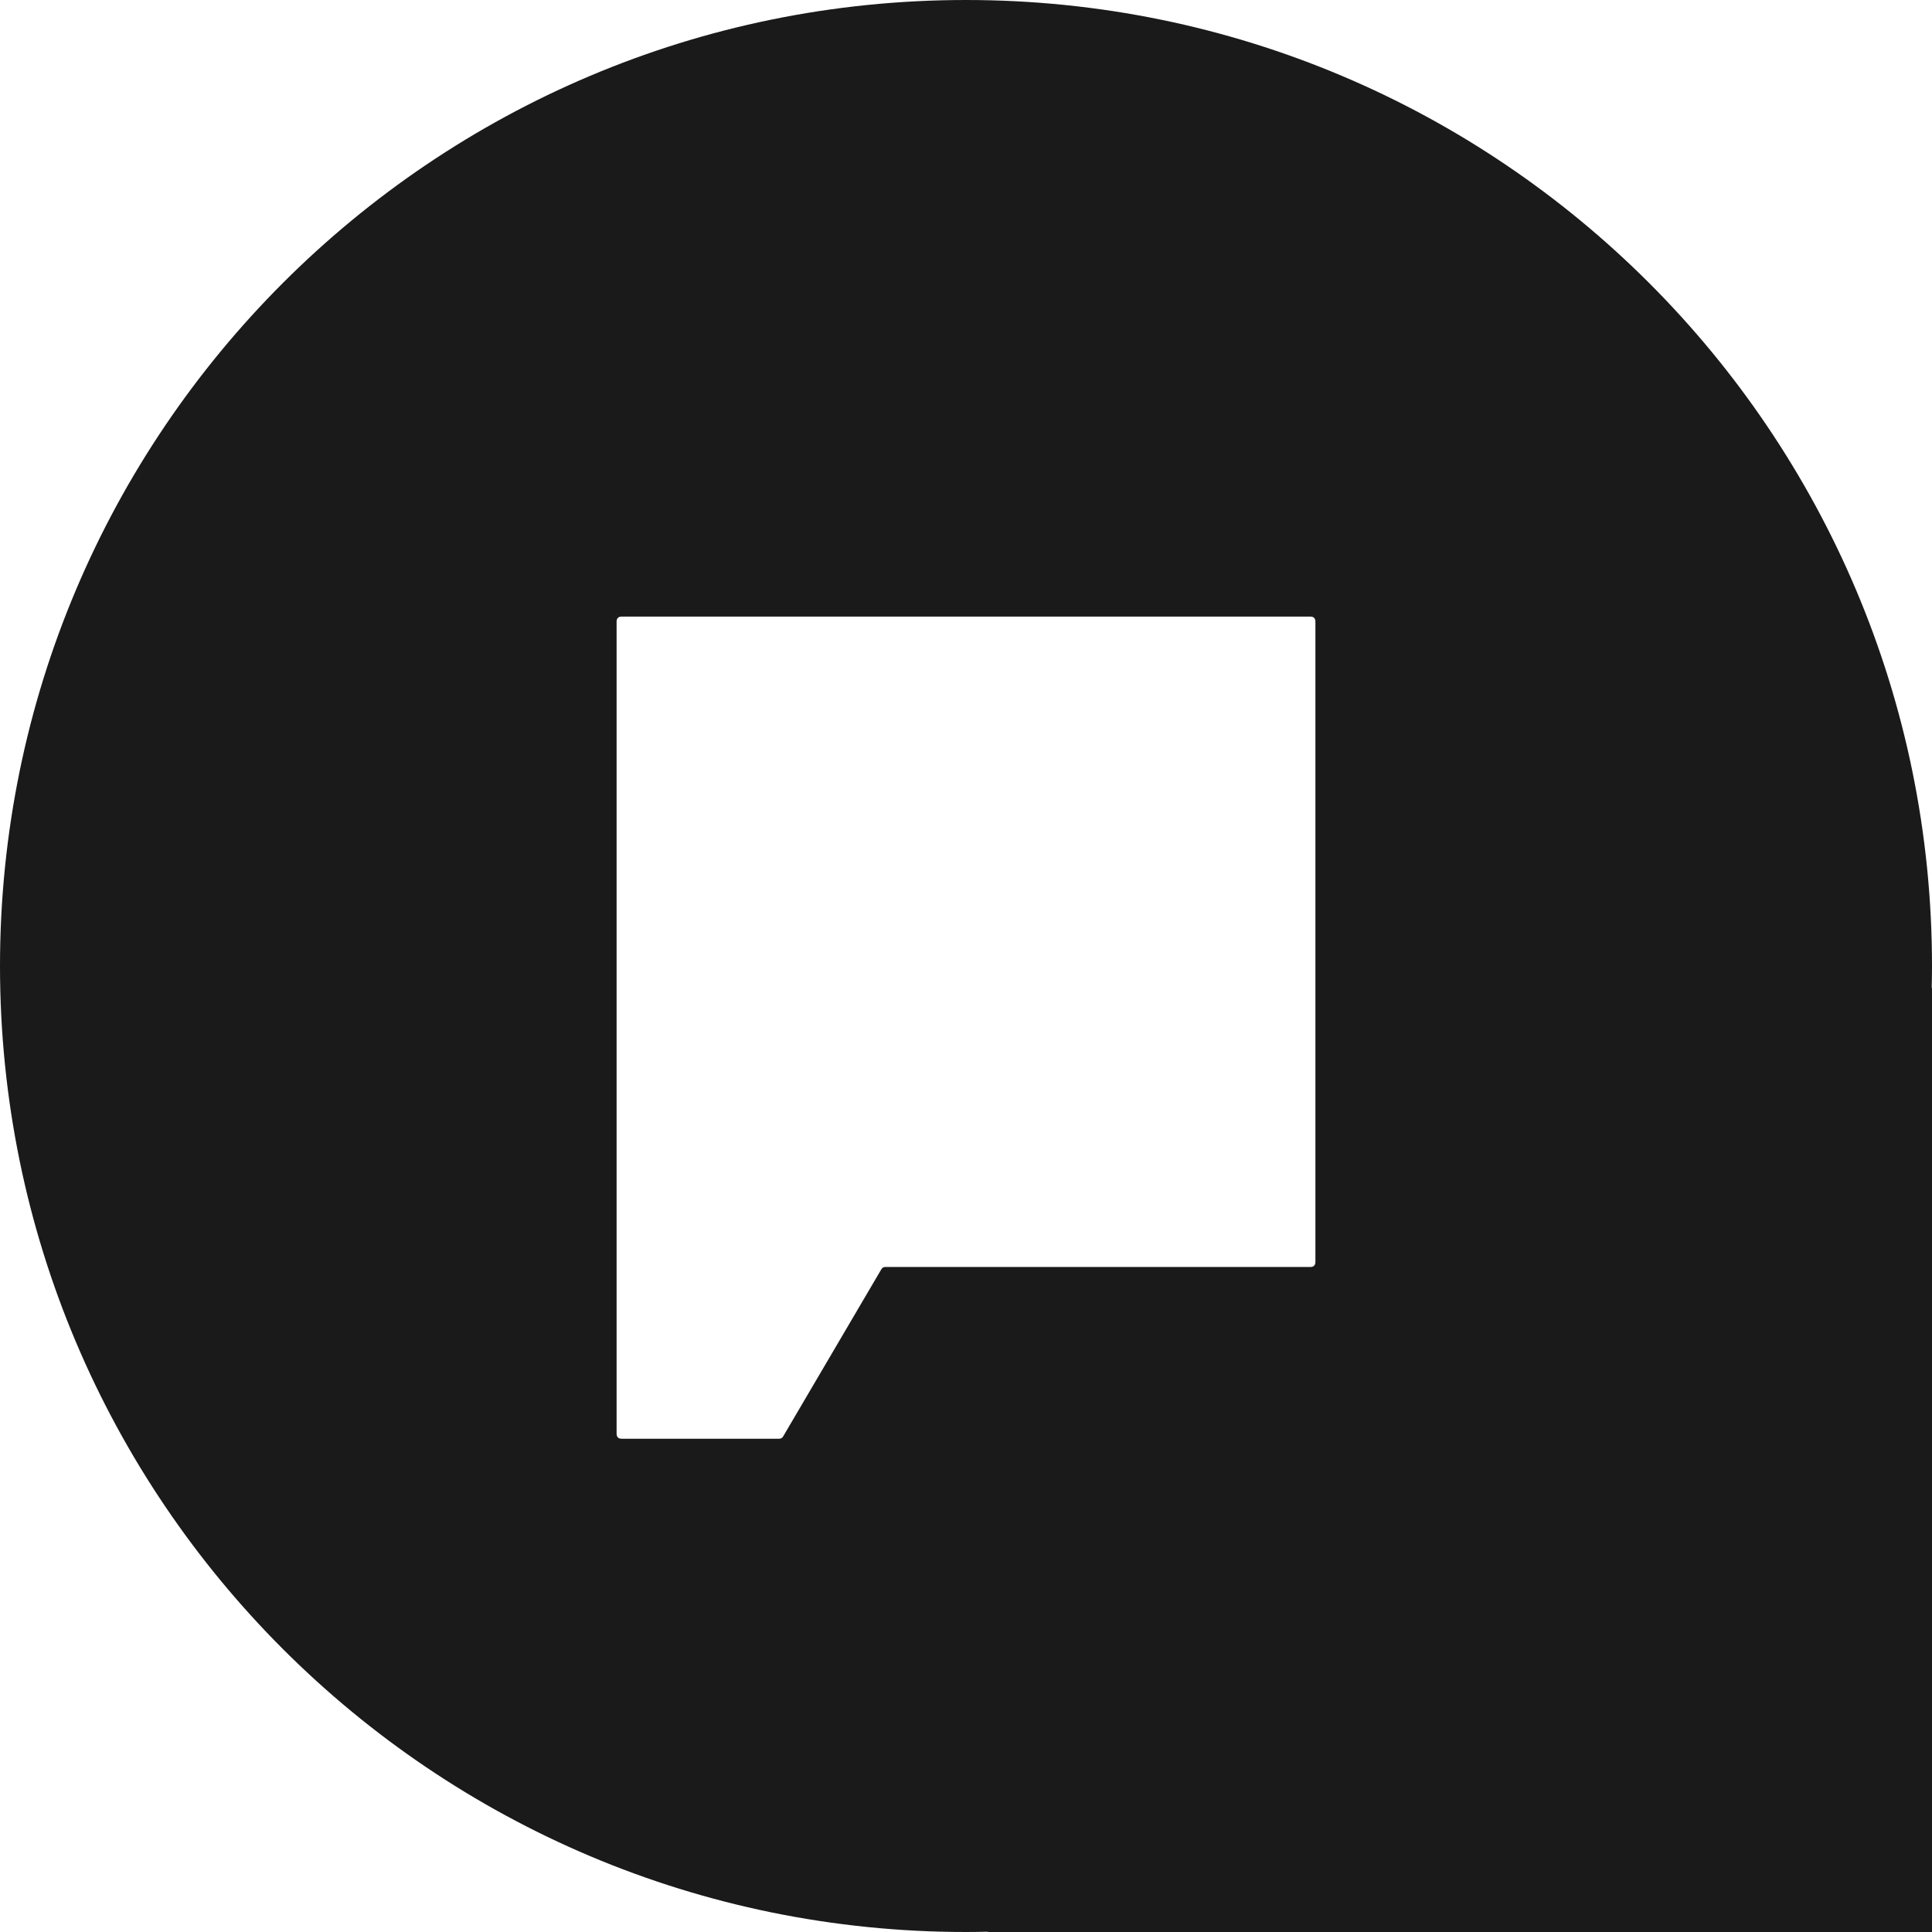 <?xml version="1.0" encoding="UTF-8"?>
<svg width="47px" height="47px" viewBox="0 0 47 47" version="1.1" xmlns="http://www.w3.org/2000/svg" xmlns:xlink="http://www.w3.org/1999/xlink">
    <!-- Generator: sketchtool 52.6 (67491) - http://www.bohemiancoding.com/sketch -->
    <title>E619C921-3164-428C-9004-FD58C21C8686</title>
    <desc>Created with sketchtool.</desc>
    <g id="Design" stroke="none" stroke-width="1" fill="none" fill-rule="evenodd">
        <g id="PiAL.1M.LP.2.Menu" transform="translate(-24, -25)" fill="#1A1A1A">
            <path d="M45.541,55.822 C45.491,55.822 45.464,55.838 45.438,55.882 L43.054,59.94 C43.028,59.984 43,60 42.951,60 L39.12,60 C39.042,60 39,59.957 39,59.876 L39,40.124 C39,40.043 39.042,40 39.12,40 L55.88,40 C55.958,40 56,40.043 56,40.124 L56,55.699 C56,55.779 55.958,55.822 55.88,55.822 L45.541,55.822 Z M71,48.5 C71,35.521 60.479,25 47.5,25 C34.521,25 24,35.521 24,48.5 C24,61.479 34.521,72 47.5,72 C47.678,72 47.856,71.997 48.033,71.993 L48.029,72 L71,72 L71,49.029 L70.993,49.036 C70.997,48.858 71,48.679 71,48.5 Z" id="logo-white"></path>
        </g>
    </g>
</svg>